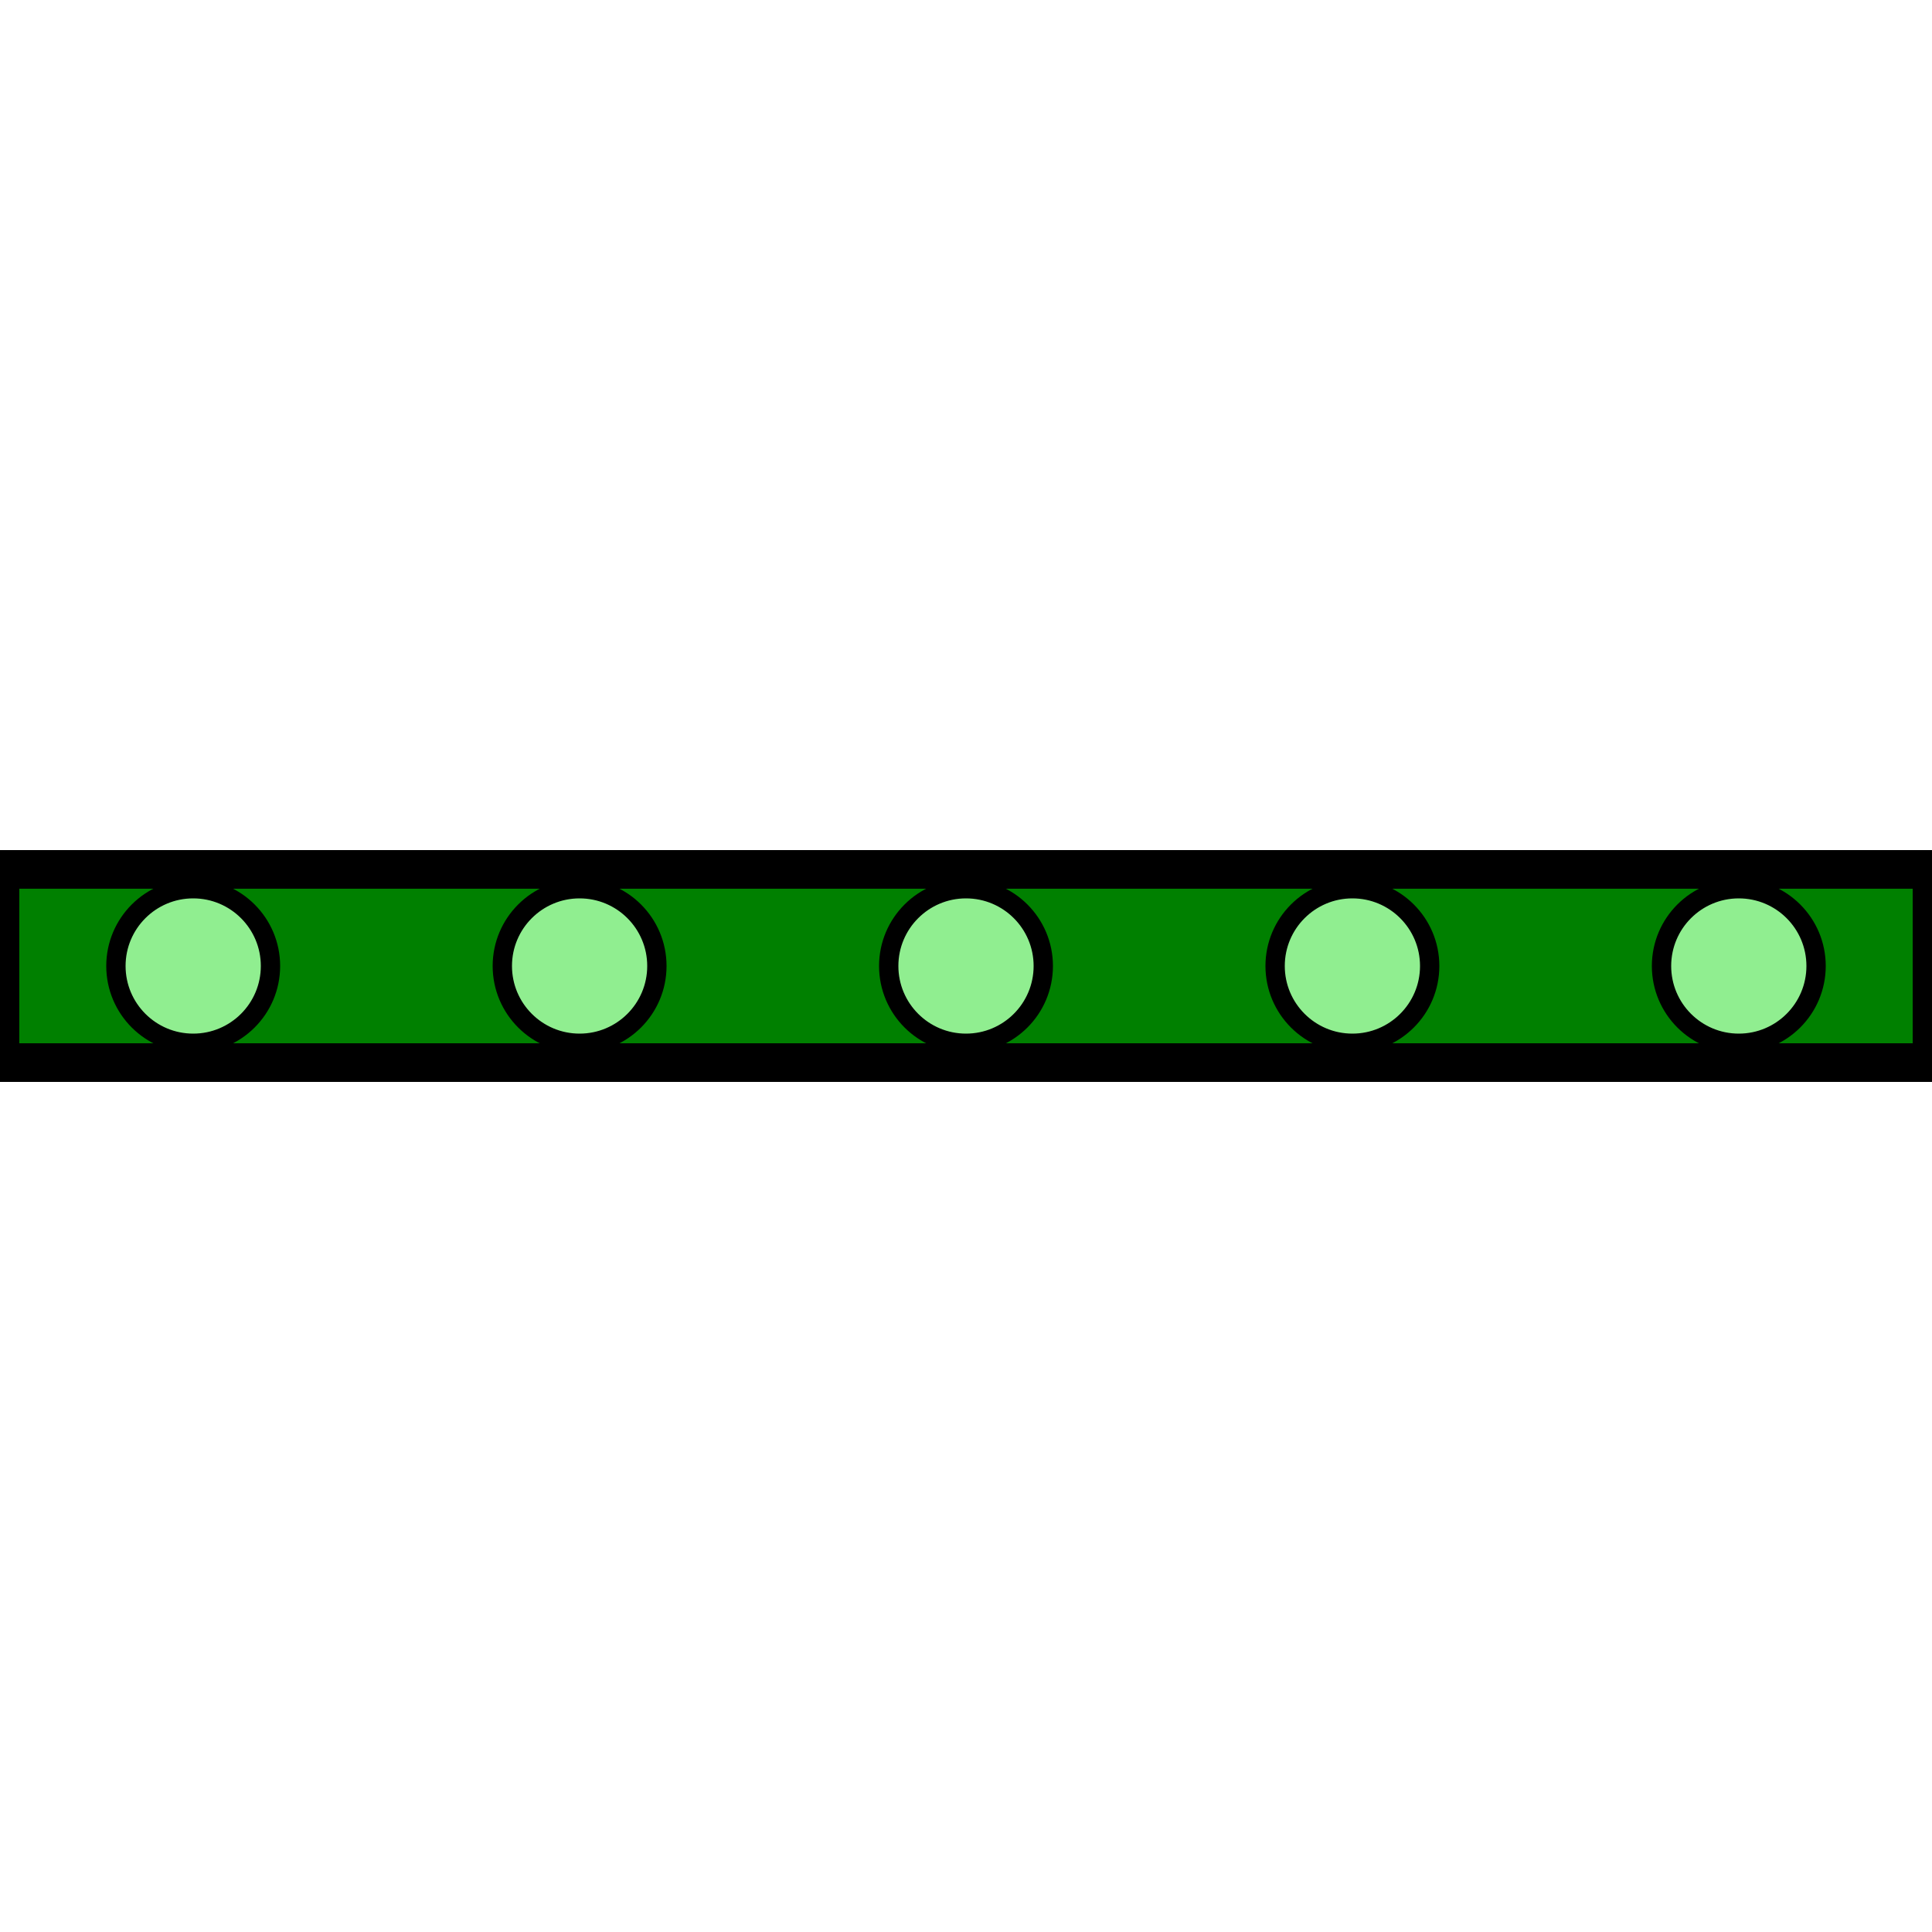 <svg xmlns="http://www.w3.org/2000/svg" width="100" height="100" viewBox="0 0 100 100">
  <title>Froge Flute</title>
  <desc>A stylized drawing of a flute, beloved by the froge community.</desc>
  <rect width="100" height="10" x="0" y="45" fill="green" stroke="black" stroke-width="2"/>
  <circle cx="10" cy="50" r="4" fill="lightgreen" stroke="black" stroke-width="1"/>
  <circle cx="30" cy="50" r="4" fill="lightgreen" stroke="black" stroke-width="1"/>
  <circle cx="50" cy="50" r="4" fill="lightgreen" stroke="black" stroke-width="1"/>
  <circle cx="70" cy="50" r="4" fill="lightgreen" stroke="black" stroke-width="1"/>
  <circle cx="90" cy="50" r="4" fill="lightgreen" stroke="black" stroke-width="1"/>
</svg>